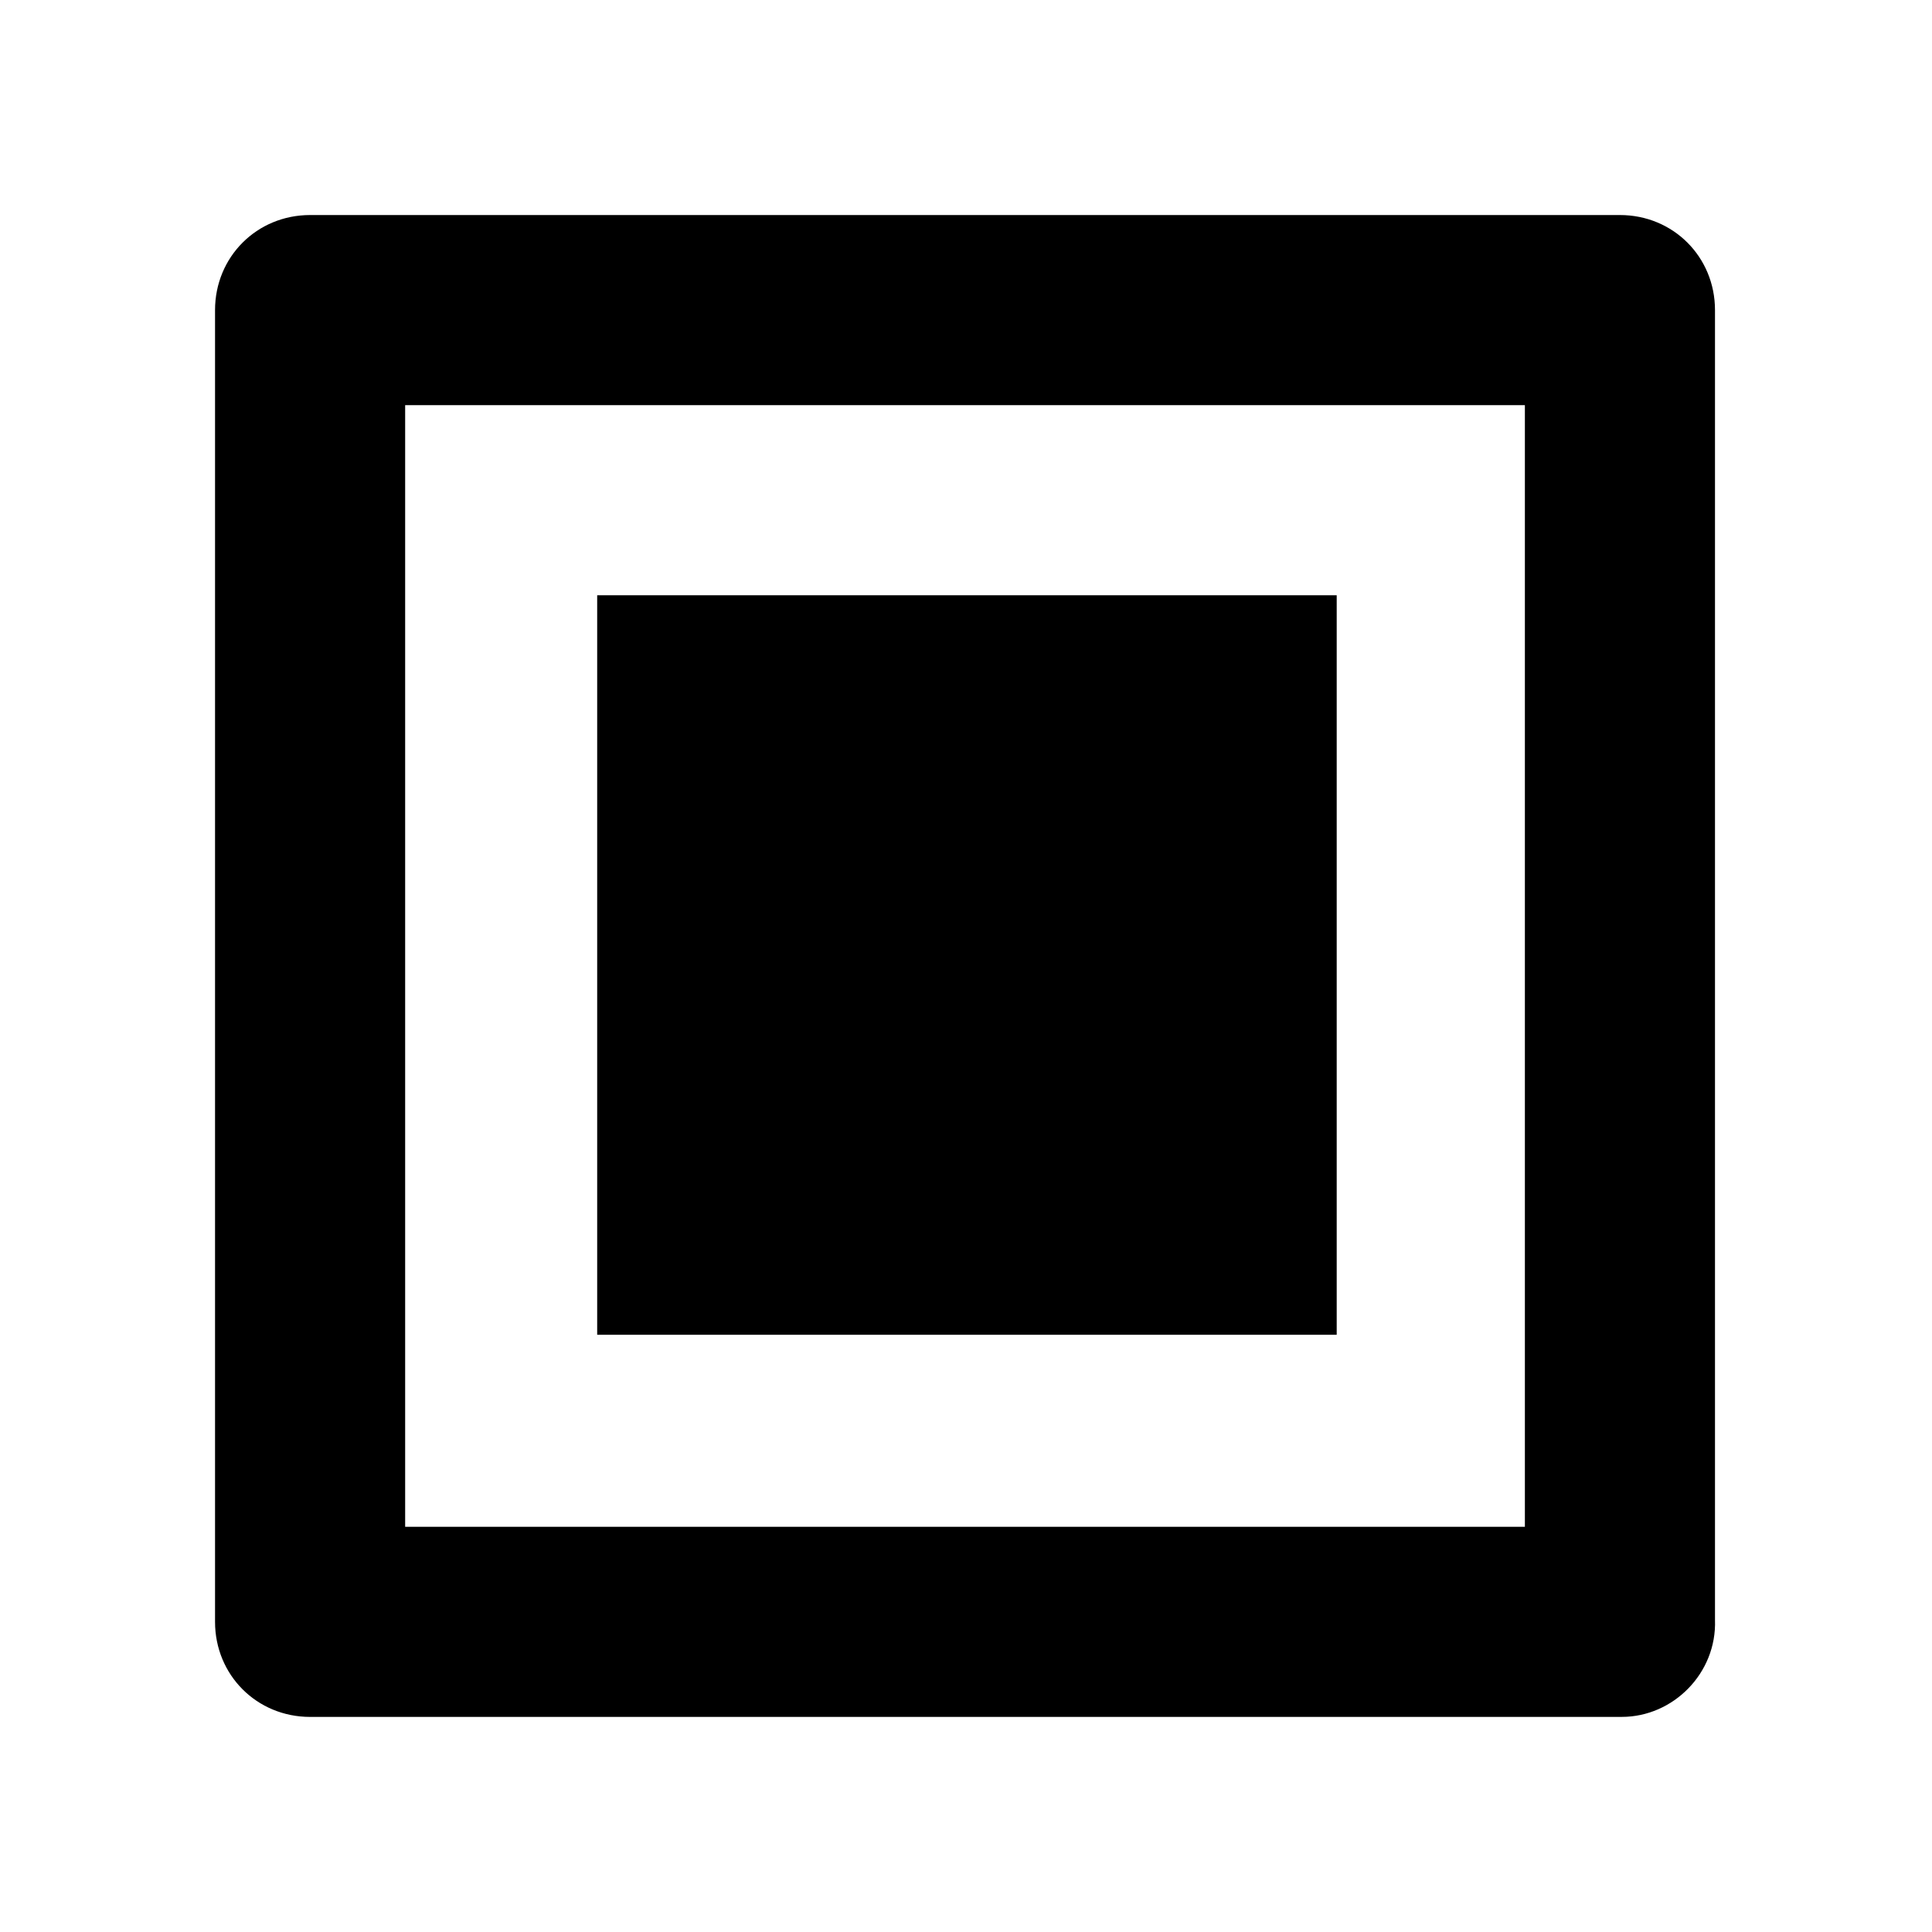 <?xml version="1.0" encoding="UTF-8"?>
<!-- Uploaded to: ICON Repo, www.iconrepo.com, Generator: ICON Repo Mixer Tools -->
<svg fill="#000000" width="800px" height="800px" version="1.1" viewBox="144 144 512 512" xmlns="http://www.w3.org/2000/svg">
 <g>
  <path d="m573.81 599h-347.63c-14.105 0-25.191-11.082-25.191-25.191v-347.63c0-14.105 11.082-25.191 25.191-25.191h347.12c14.105 0 25.191 11.082 25.191 25.191v347.12c0.504 14.105-11.086 25.695-24.688 25.695zm-322.44-50.383h296.74v-297.25h-296.74z"/>
  <path d="m498.24 301.75v195.98h-195.98v-195.98z"/>
 </g>
</svg>